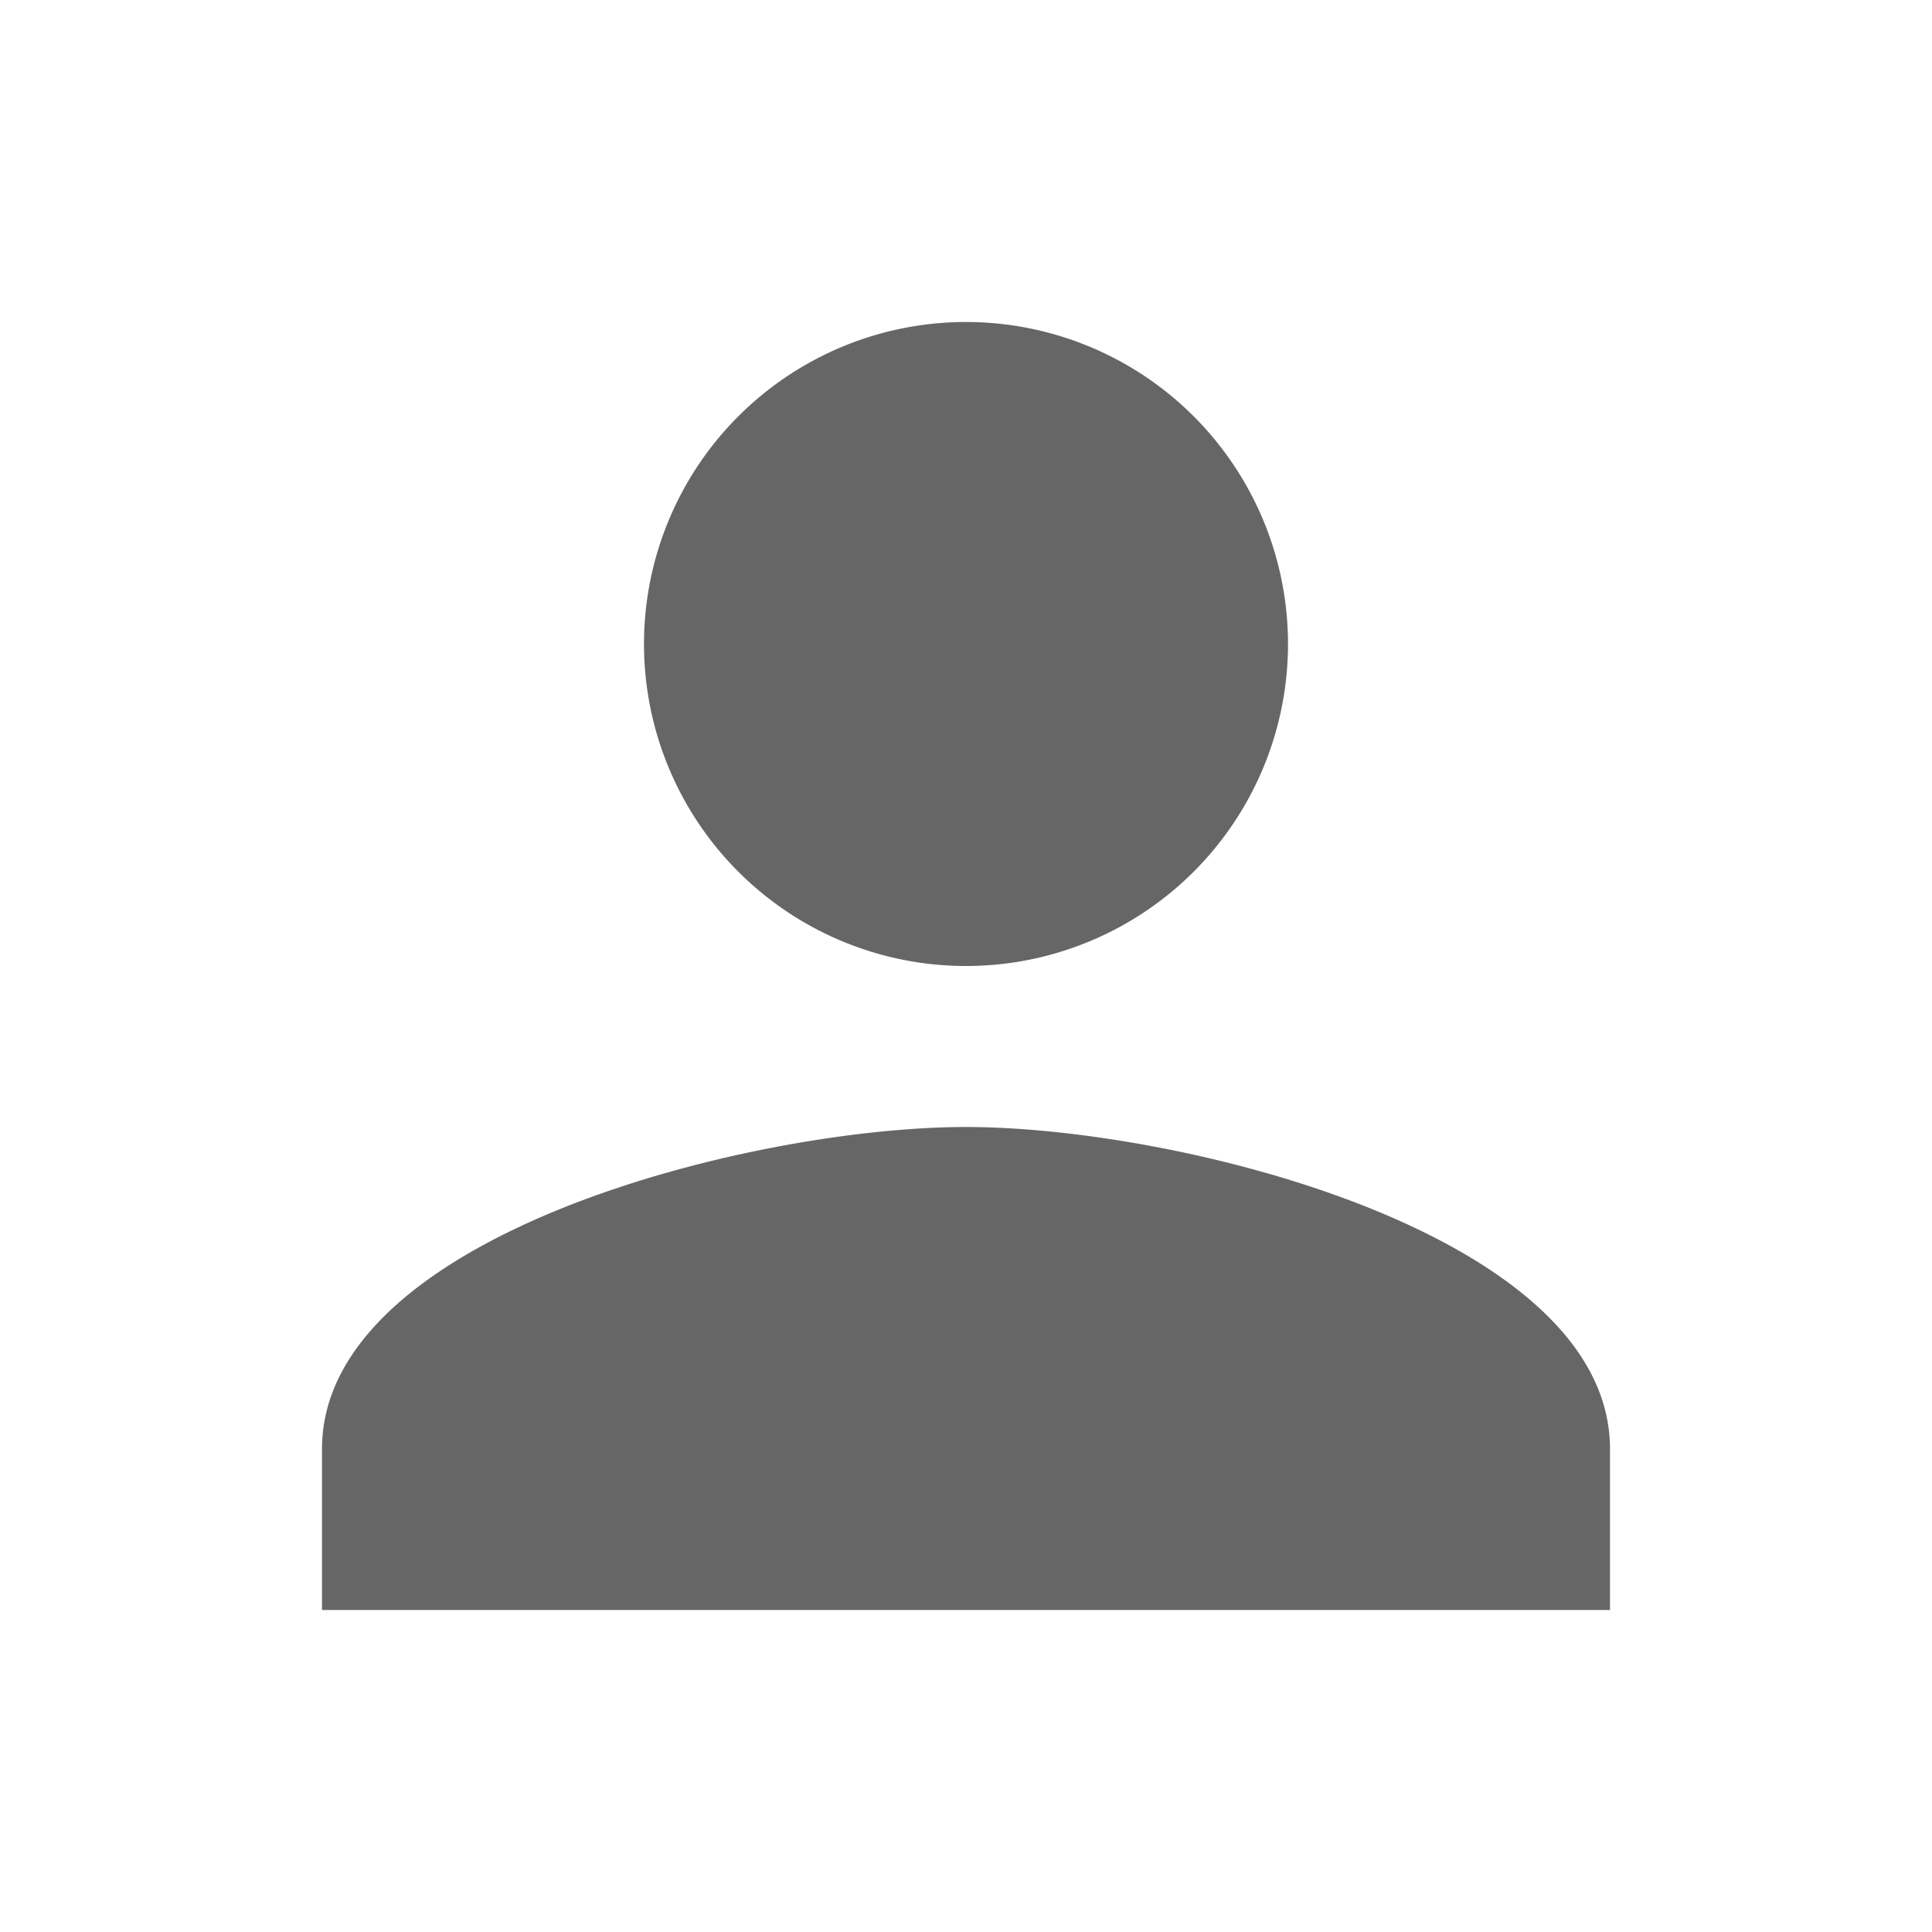 <svg xmlns="http://www.w3.org/2000/svg" width="24" height="24" viewBox="0 0 24 24"><g transform="translate(12 12)"><path d="M12,12A4,4,0,1,0,8,8,4,4,0,0,0,12,12Zm0,2c-2.67,0-8,1.34-8,4v2H20V18C20,15.34,14.67,14,12,14Z" transform="translate(-12 -12)" fill="#666"/><path d="M0,0H24V24H0Z" transform="translate(-12 -12)" fill="none"/></g></svg>